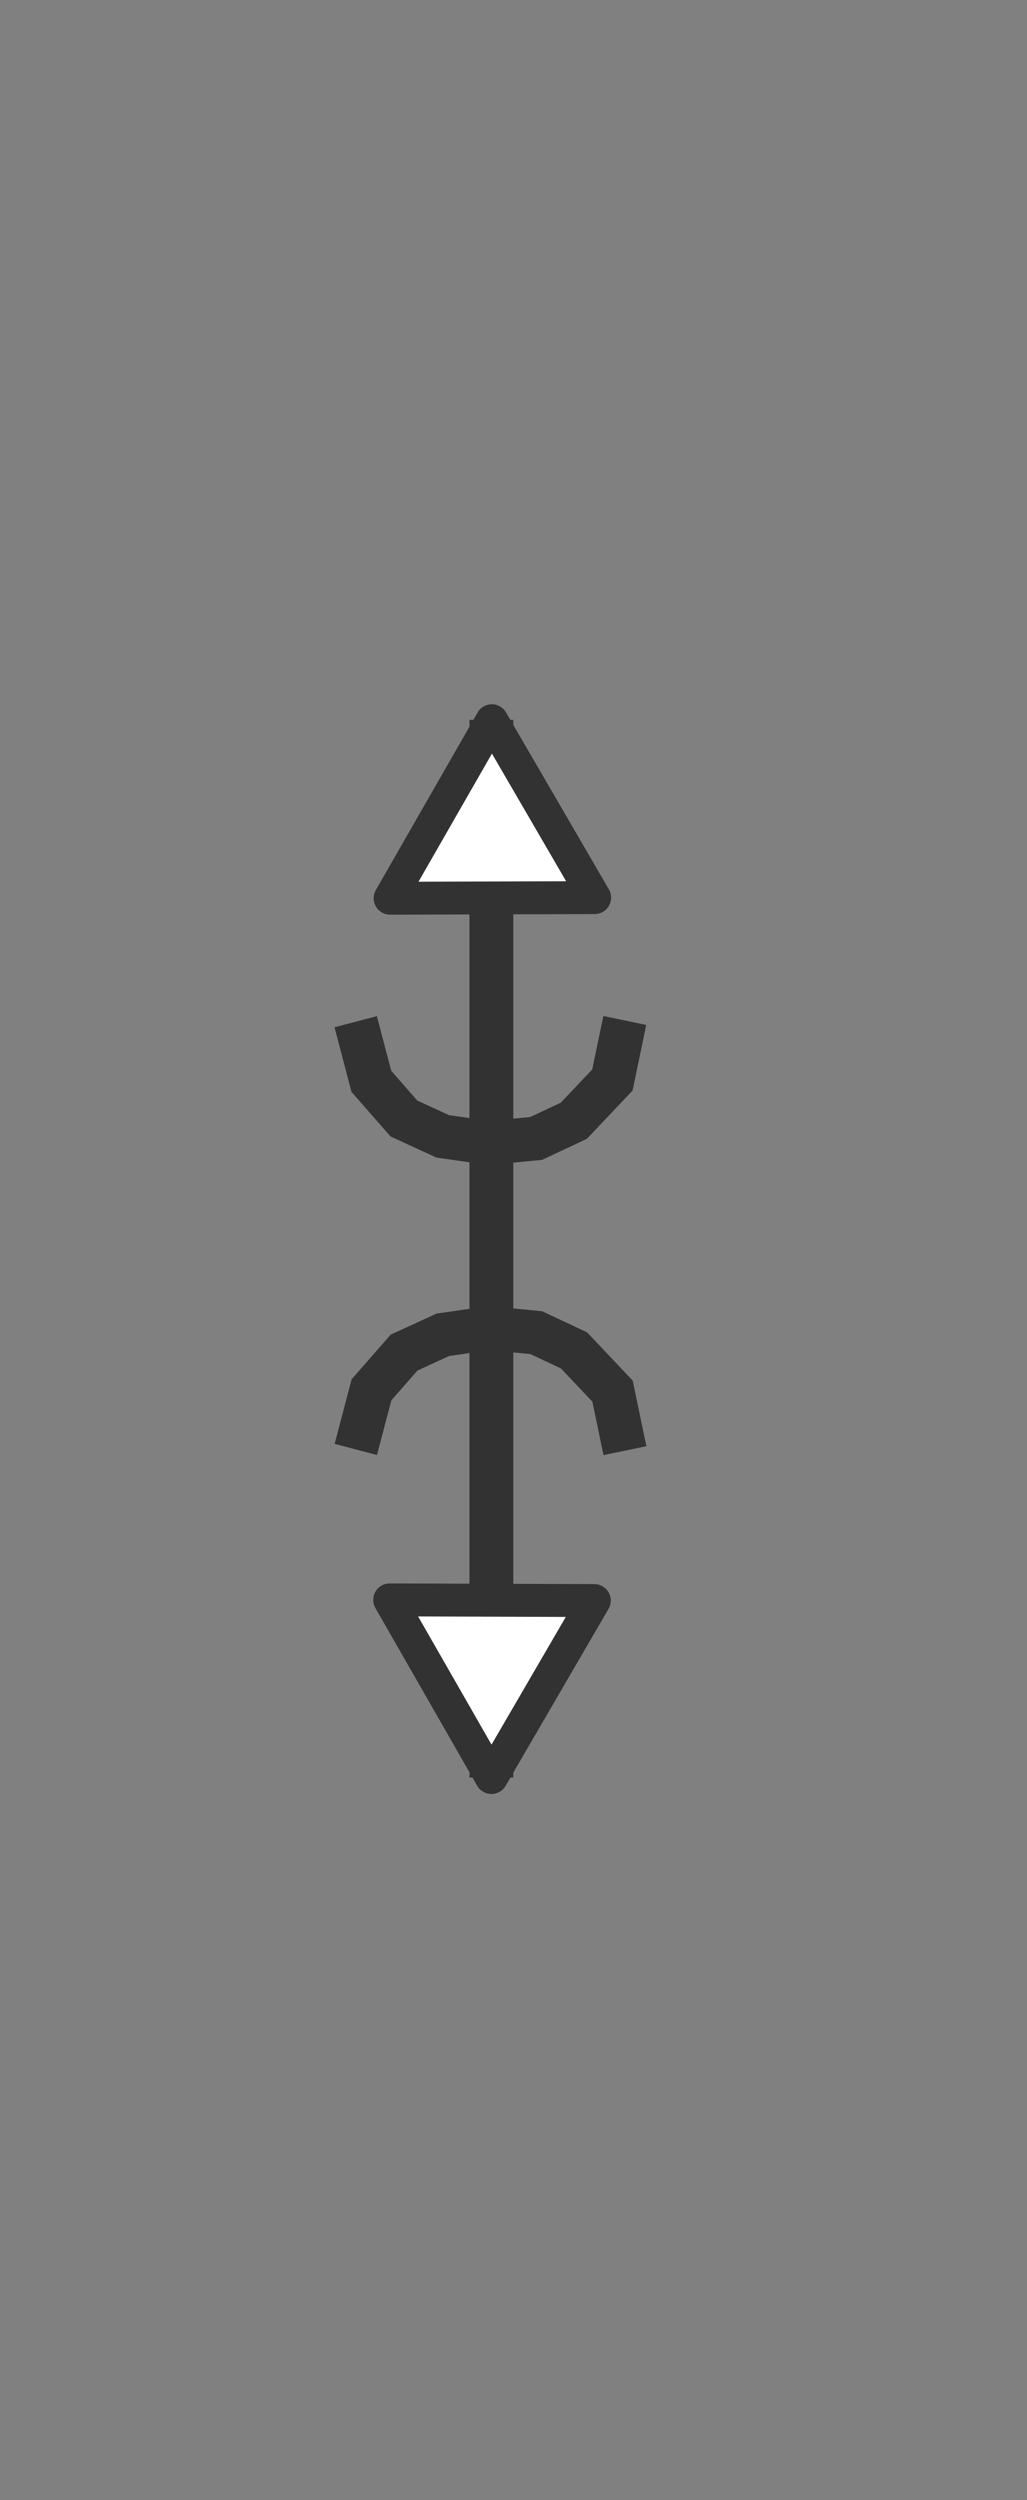 <?xml version="1.0" encoding="UTF-8" standalone="no"?>
<svg
   xmlns:dc="http://purl.org/dc/elements/1.1/"
   xmlns:cc="http://creativecommons.org/ns#"
   xmlns:rdf="http://www.w3.org/1999/02/22-rdf-syntax-ns#"
   xmlns:svg="http://www.w3.org/2000/svg"
   xmlns="http://www.w3.org/2000/svg"
   height="73"
   width="30"
   viewBox="-14 -34 30 73"
   version="1.1"
   id="svg14">
  <rect x="-14" y="-34" width="30" height="73" fill="#808080" stroke="none"/>
  <defs
     id="defs18" />
  <!-- Creator: SVG Document for Symbols-->
  <path
     style="fill:none;stroke:#323232;stroke-width:1.279;stroke-linecap:butt;stroke-linejoin:miter;stroke-miterlimit:4;stroke-dasharray:none;stroke-opacity:1"
     d="m -3.606,8.321 0.458,-1.741 0.95,-1.085 1.135,-0.522 1.354,-0.194 1.374,0.133 1.101,0.516 1.127,1.191 0.362,1.738"
     id="path4623-7-6-8-5" />
  <path
     style="fill:none;stroke:#323232;stroke-width:1.279;stroke-linecap:butt;stroke-linejoin:miter;stroke-miterlimit:4;stroke-dasharray:none;stroke-opacity:1"
     d="m -3.61,-4.168 0.458,1.741 0.95,1.085 1.135,0.522 1.354,0.194 1.374,-0.133 1.101,-0.516 1.127,-1.191 0.362,-1.738"
     id="path4623-4-8-8-6-0" />
  <polyline
     id="polyline2-9-4-4-8"
     style="fill:none;stroke:#323232;stroke-width:14.066;stroke-linecap:butt;stroke-miterlimit:4;stroke-dasharray:none;stroke-opacity:1"
     points="0,0 0,-339.365"
     transform="matrix(0.091,0,0,0.091,0.354,17.901)" />
  <path
     style="opacity:1;fill:#ffffff;fill-opacity:1;stroke:#323232;stroke-width:0.961;stroke-linecap:round;stroke-linejoin:round;stroke-miterlimit:4;stroke-dasharray:none;stroke-dashoffset:0;stroke-opacity:1;paint-order:normal"
     id="path4705-0-26-7"
     d="m -18.604,11.841 -0.859,2.863 -2.05,-2.175 -2.05,-2.175 2.909,-0.688 2.909,-0.688 z"
     transform="rotate(13.496,-23.063,100.047)" />
  <path
     style="opacity:1;fill:#ffffff;fill-opacity:1;stroke:#323232;stroke-width:0.961;stroke-linecap:round;stroke-linejoin:round;stroke-miterlimit:4;stroke-dasharray:none;stroke-dashoffset:0;stroke-opacity:1;paint-order:normal"
     id="path4705-2-9-8-9"
     d="m -18.604,11.841 -0.859,2.863 -2.05,-2.175 -2.05,-2.175 2.909,-0.688 2.909,-0.688 z"
     transform="matrix(0.972,-0.233,-0.233,-0.972,22.711,-3.199)" />
</svg>
